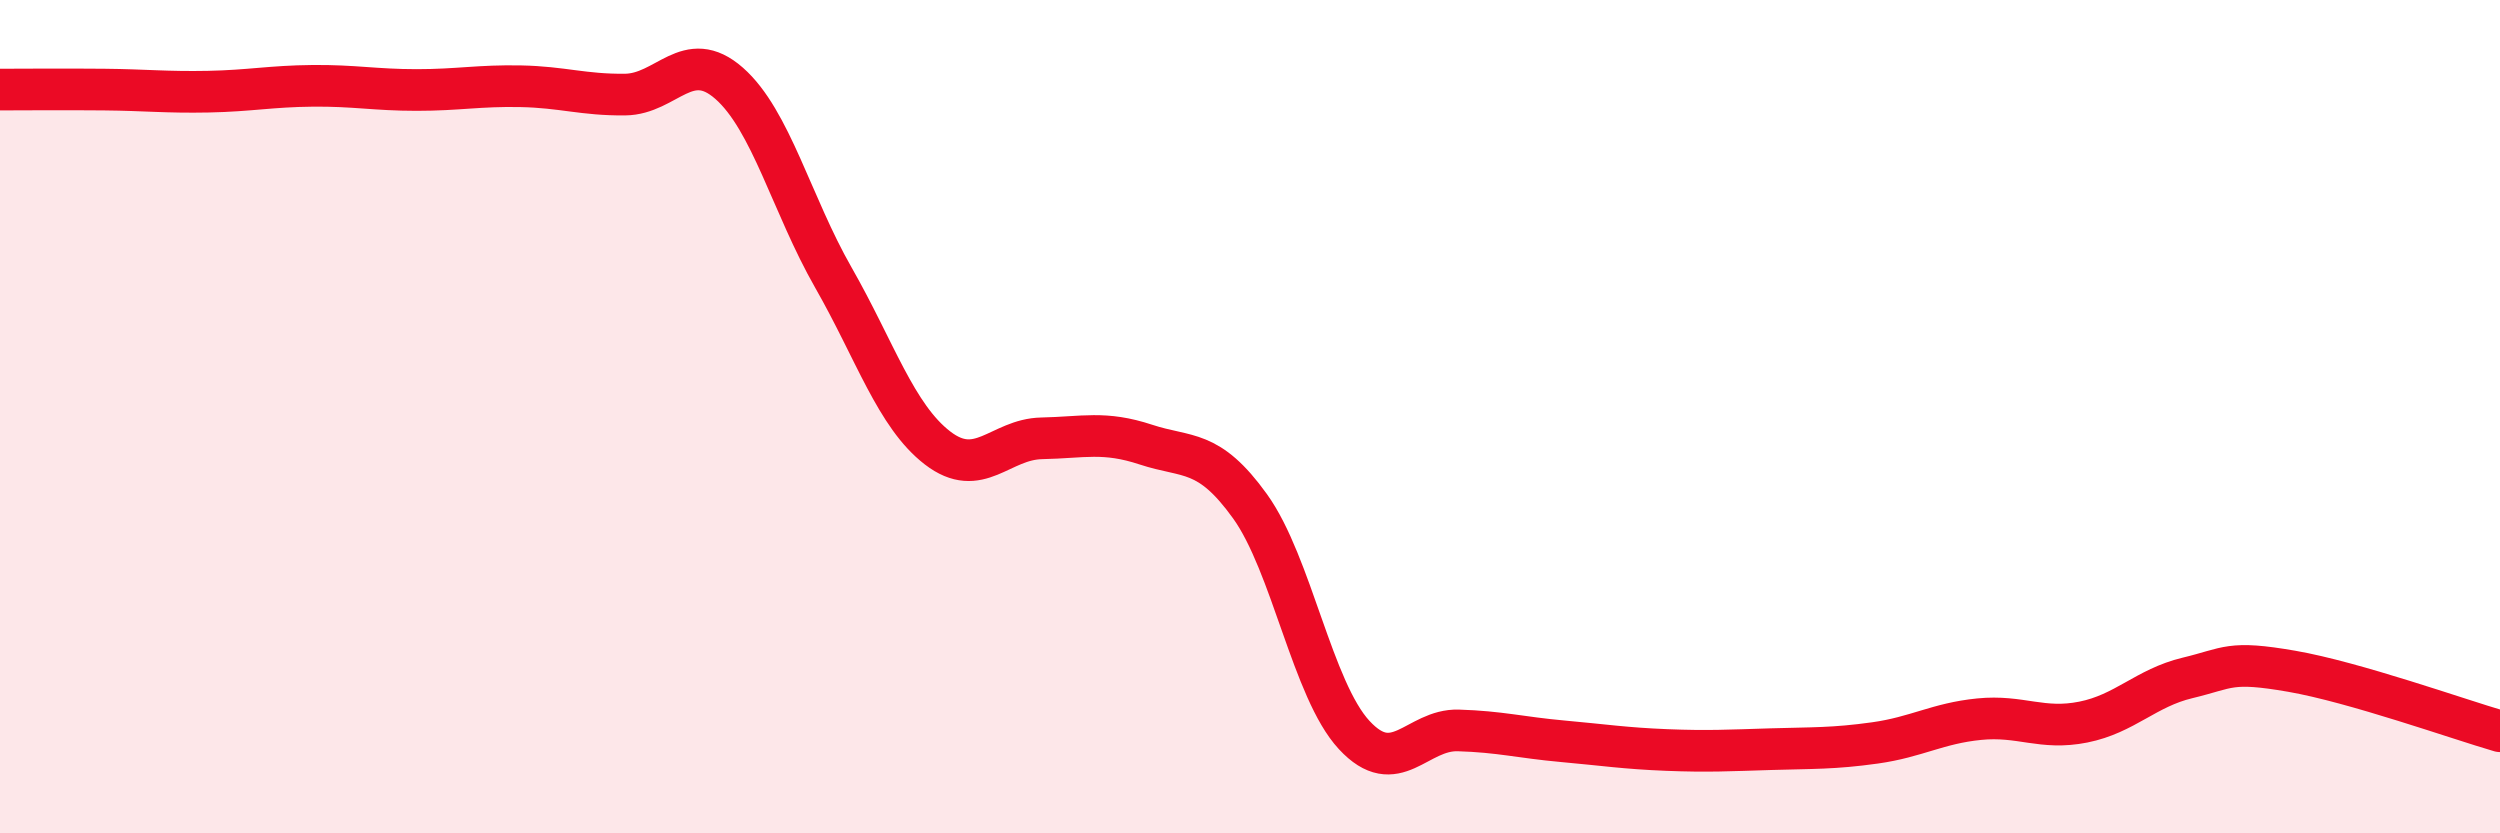 
    <svg width="60" height="20" viewBox="0 0 60 20" xmlns="http://www.w3.org/2000/svg">
      <path
        d="M 0,2.15 C 0.5,2.15 1.5,2.14 2.5,2.15 C 3.5,2.16 4,2.22 5,2.2 C 6,2.18 6.5,2.07 7.5,2.06 C 8.5,2.05 9,2.16 10,2.16 C 11,2.16 11.5,2.05 12.5,2.07 C 13.5,2.09 14,2.28 15,2.27 C 16,2.26 16.5,1.12 17.5,2 C 18.5,2.88 19,4.91 20,6.66 C 21,8.41 21.5,9.98 22.5,10.75 C 23.5,11.52 24,10.54 25,10.52 C 26,10.5 26.5,10.34 27.5,10.67 C 28.5,11 29,10.76 30,12.15 C 31,13.54 31.5,16.56 32.5,17.64 C 33.5,18.72 34,17.5 35,17.53 C 36,17.56 36.5,17.7 37.5,17.79 C 38.5,17.88 39,17.96 40,18 C 41,18.04 41.5,18.01 42.5,17.98 C 43.5,17.95 44,17.97 45,17.83 C 46,17.69 46.5,17.36 47.5,17.26 C 48.5,17.16 49,17.53 50,17.33 C 51,17.13 51.5,16.51 52.5,16.27 C 53.5,16.03 53.5,15.85 55,16.11 C 56.5,16.37 59,17.26 60,17.55L60 20L0 20Z"
        fill="#EB0A25"
        opacity="0.1"
        stroke-linecap="round"
        stroke-linejoin="round"
      />
      <path
        d="M 0,2.15 C 0.5,2.15 1.5,2.14 2.5,2.15 C 3.5,2.16 4,2.22 5,2.2 C 6,2.18 6.5,2.07 7.5,2.06 C 8.5,2.05 9,2.16 10,2.16 C 11,2.16 11.5,2.05 12.5,2.07 C 13.5,2.09 14,2.28 15,2.27 C 16,2.26 16.5,1.12 17.5,2 C 18.5,2.88 19,4.91 20,6.66 C 21,8.41 21.5,9.98 22.5,10.75 C 23.5,11.52 24,10.54 25,10.52 C 26,10.5 26.5,10.34 27.5,10.67 C 28.5,11 29,10.76 30,12.15 C 31,13.54 31.5,16.56 32.5,17.64 C 33.5,18.72 34,17.5 35,17.53 C 36,17.56 36.5,17.7 37.5,17.79 C 38.5,17.88 39,17.96 40,18 C 41,18.04 41.5,18.01 42.5,17.98 C 43.5,17.95 44,17.97 45,17.83 C 46,17.69 46.5,17.36 47.5,17.26 C 48.5,17.16 49,17.53 50,17.33 C 51,17.13 51.5,16.51 52.5,16.27 C 53.5,16.03 53.5,15.85 55,16.11 C 56.5,16.37 59,17.26 60,17.55"
        stroke="#EB0A25"
        stroke-width="1"
        fill="none"
        stroke-linecap="round"
        stroke-linejoin="round"
      />
    </svg>
  